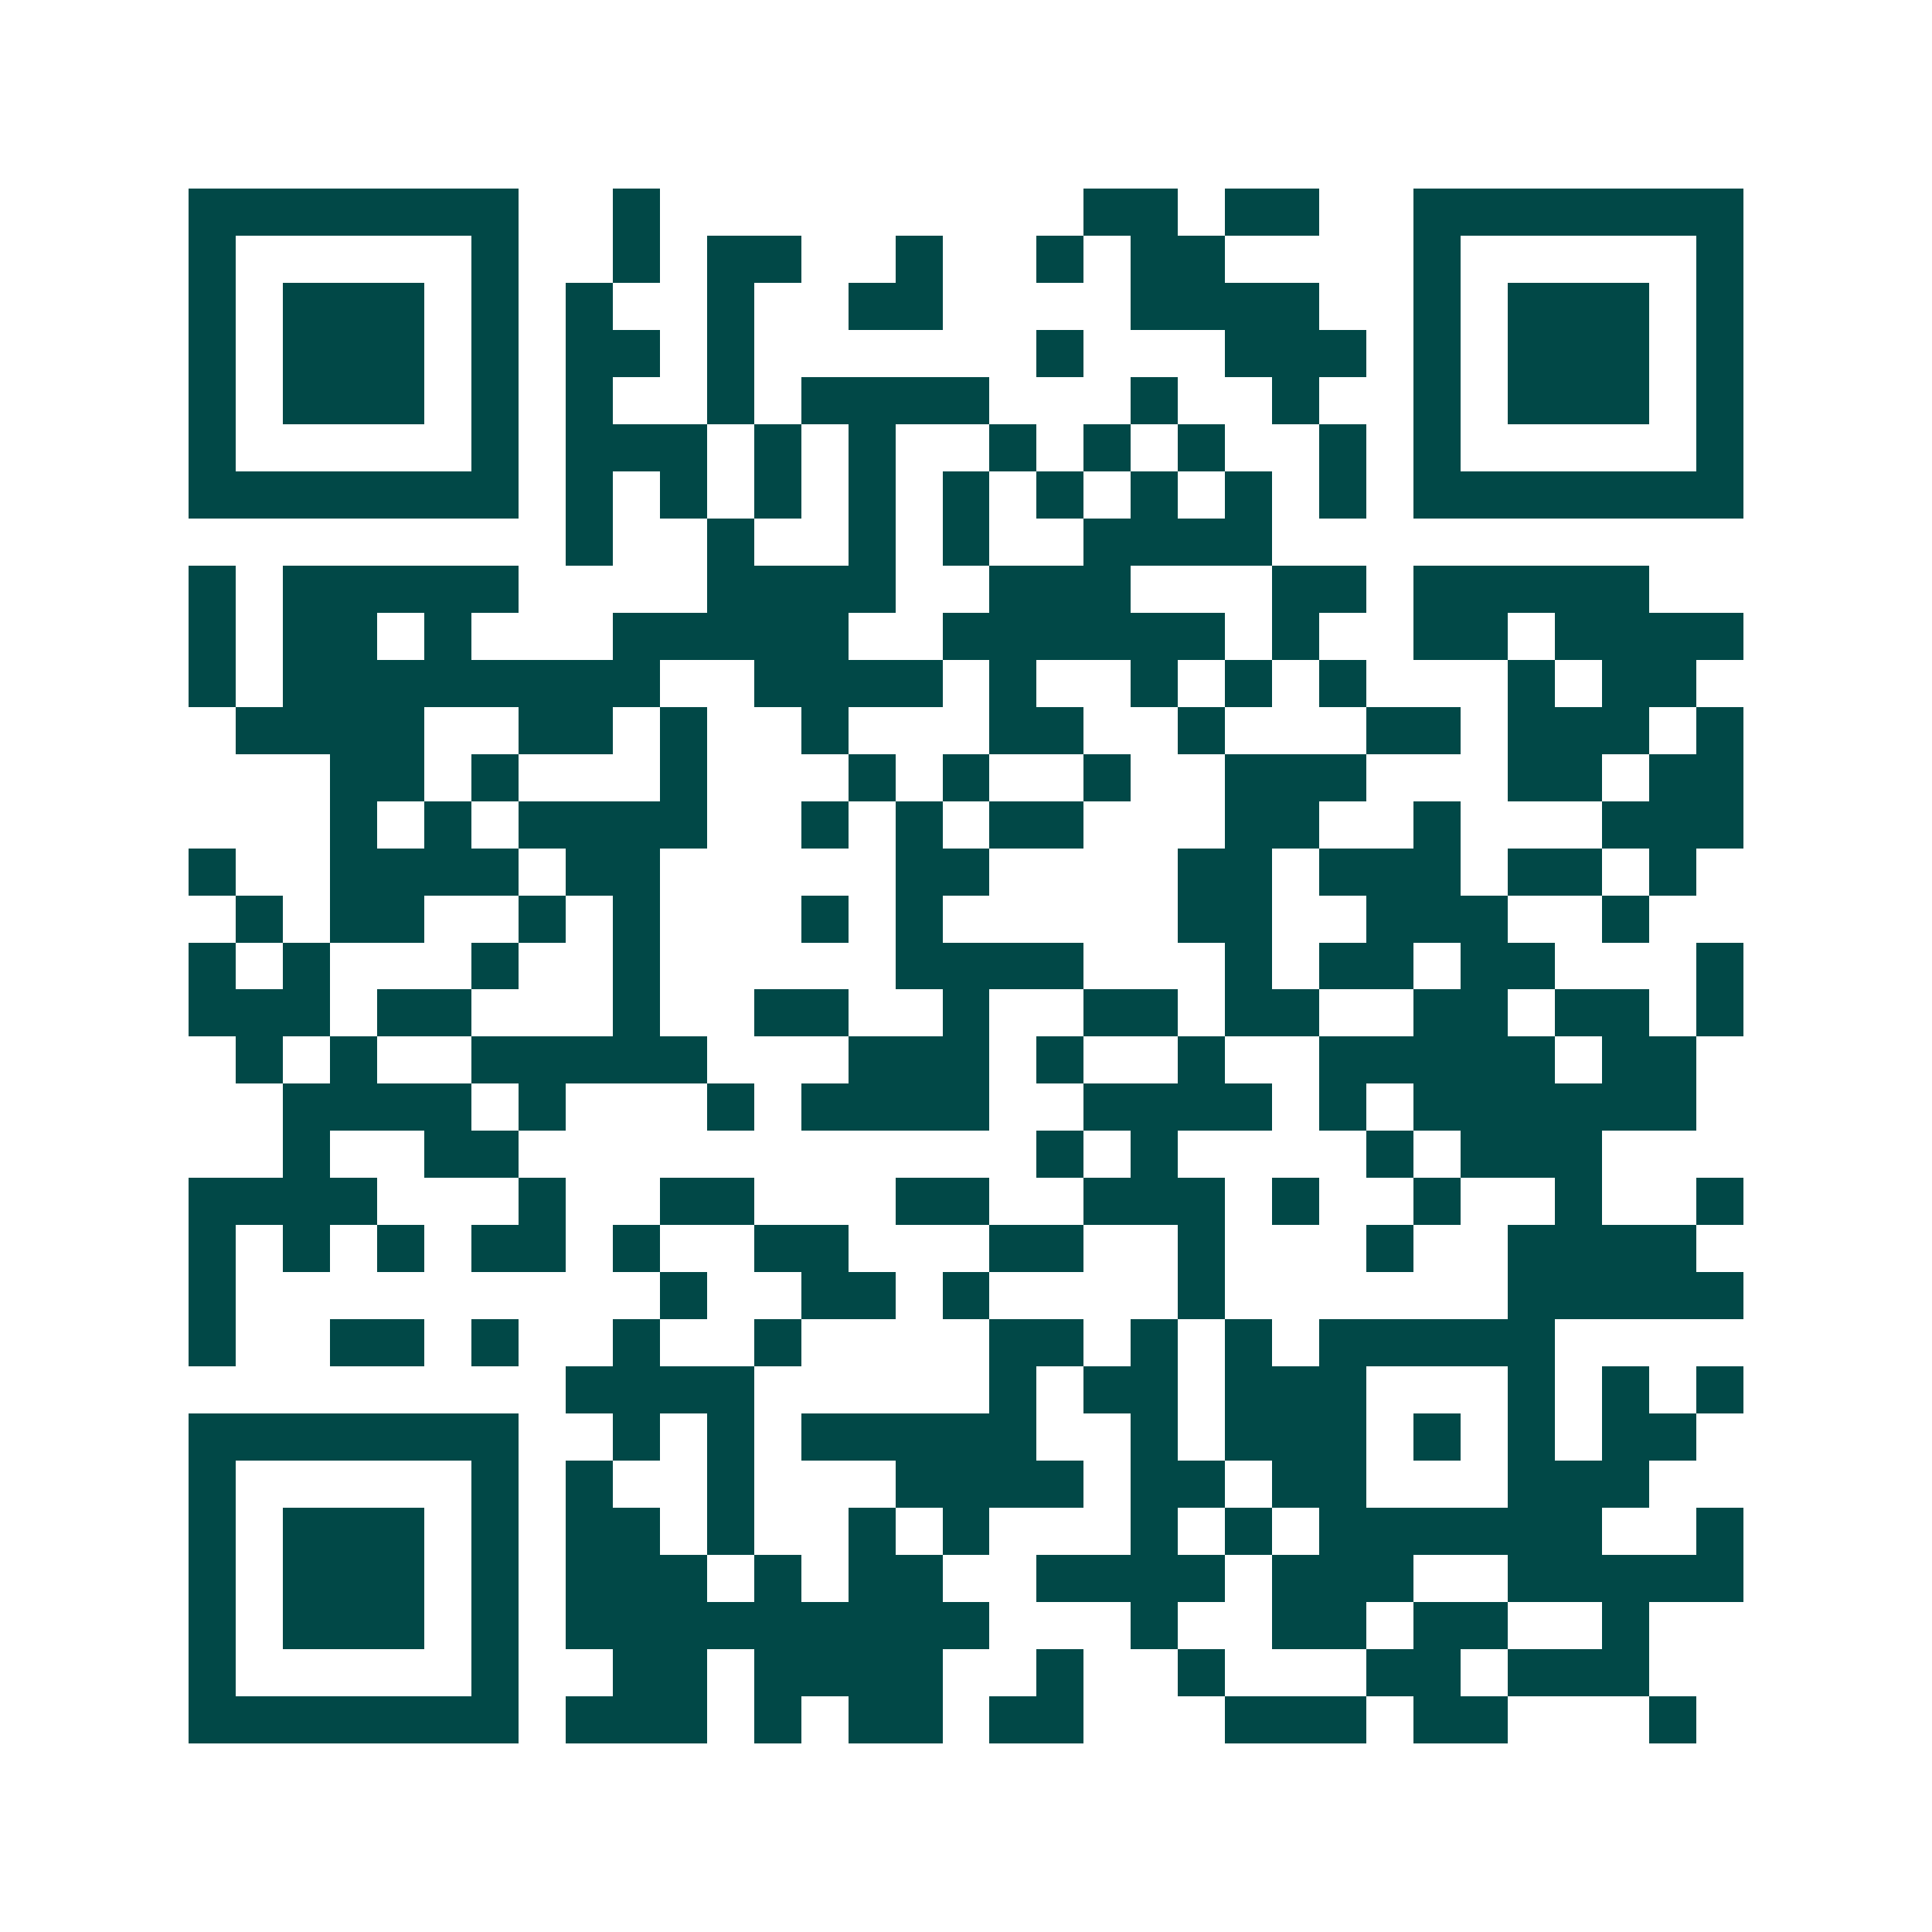 <svg xmlns="http://www.w3.org/2000/svg" width="200" height="200" viewBox="0 0 41 41" shape-rendering="crispEdges"><path fill="#ffffff" d="M0 0h41v41H0z"/><path stroke="#014847" d="M4 4.5h7m2 0h1m9 0h2m1 0h2m2 0h7M4 5.5h1m5 0h1m2 0h1m1 0h2m2 0h1m2 0h1m1 0h2m4 0h1m5 0h1M4 6.5h1m1 0h3m1 0h1m1 0h1m2 0h1m2 0h2m4 0h4m2 0h1m1 0h3m1 0h1M4 7.5h1m1 0h3m1 0h1m1 0h2m1 0h1m6 0h1m3 0h3m1 0h1m1 0h3m1 0h1M4 8.5h1m1 0h3m1 0h1m1 0h1m2 0h1m1 0h4m3 0h1m2 0h1m2 0h1m1 0h3m1 0h1M4 9.5h1m5 0h1m1 0h3m1 0h1m1 0h1m2 0h1m1 0h1m1 0h1m2 0h1m1 0h1m5 0h1M4 10.5h7m1 0h1m1 0h1m1 0h1m1 0h1m1 0h1m1 0h1m1 0h1m1 0h1m1 0h1m1 0h7M12 11.5h1m2 0h1m2 0h1m1 0h1m2 0h4M4 12.5h1m1 0h5m4 0h4m2 0h3m3 0h2m1 0h5M4 13.5h1m1 0h2m1 0h1m3 0h5m2 0h6m1 0h1m2 0h2m1 0h4M4 14.5h1m1 0h8m2 0h4m1 0h1m2 0h1m1 0h1m1 0h1m3 0h1m1 0h2M5 15.5h4m2 0h2m1 0h1m2 0h1m3 0h2m2 0h1m3 0h2m1 0h3m1 0h1M7 16.5h2m1 0h1m3 0h1m3 0h1m1 0h1m2 0h1m2 0h3m3 0h2m1 0h2M7 17.5h1m1 0h1m1 0h4m2 0h1m1 0h1m1 0h2m3 0h2m2 0h1m3 0h3M4 18.5h1m2 0h4m1 0h2m5 0h2m4 0h2m1 0h3m1 0h2m1 0h1M5 19.5h1m1 0h2m2 0h1m1 0h1m3 0h1m1 0h1m5 0h2m2 0h3m2 0h1M4 20.5h1m1 0h1m3 0h1m2 0h1m5 0h4m3 0h1m1 0h2m1 0h2m3 0h1M4 21.5h3m1 0h2m3 0h1m2 0h2m2 0h1m2 0h2m1 0h2m2 0h2m1 0h2m1 0h1M5 22.5h1m1 0h1m2 0h5m3 0h3m1 0h1m2 0h1m2 0h5m1 0h2M6 23.5h4m1 0h1m3 0h1m1 0h4m2 0h4m1 0h1m1 0h6M6 24.5h1m2 0h2m11 0h1m1 0h1m4 0h1m1 0h3M4 25.5h4m3 0h1m2 0h2m3 0h2m2 0h3m1 0h1m2 0h1m2 0h1m2 0h1M4 26.5h1m1 0h1m1 0h1m1 0h2m1 0h1m2 0h2m3 0h2m2 0h1m3 0h1m2 0h4M4 27.5h1m9 0h1m2 0h2m1 0h1m4 0h1m6 0h5M4 28.5h1m2 0h2m1 0h1m2 0h1m2 0h1m4 0h2m1 0h1m1 0h1m1 0h5M12 29.5h4m5 0h1m1 0h2m1 0h3m3 0h1m1 0h1m1 0h1M4 30.5h7m2 0h1m1 0h1m1 0h5m2 0h1m1 0h3m1 0h1m1 0h1m1 0h2M4 31.5h1m5 0h1m1 0h1m2 0h1m3 0h4m1 0h2m1 0h2m3 0h3M4 32.5h1m1 0h3m1 0h1m1 0h2m1 0h1m2 0h1m1 0h1m3 0h1m1 0h1m1 0h6m2 0h1M4 33.5h1m1 0h3m1 0h1m1 0h3m1 0h1m1 0h2m2 0h4m1 0h3m2 0h5M4 34.5h1m1 0h3m1 0h1m1 0h9m3 0h1m2 0h2m1 0h2m2 0h1M4 35.5h1m5 0h1m2 0h2m1 0h4m2 0h1m2 0h1m3 0h2m1 0h3M4 36.5h7m1 0h3m1 0h1m1 0h2m1 0h2m3 0h3m1 0h2m3 0h1"/></svg>
